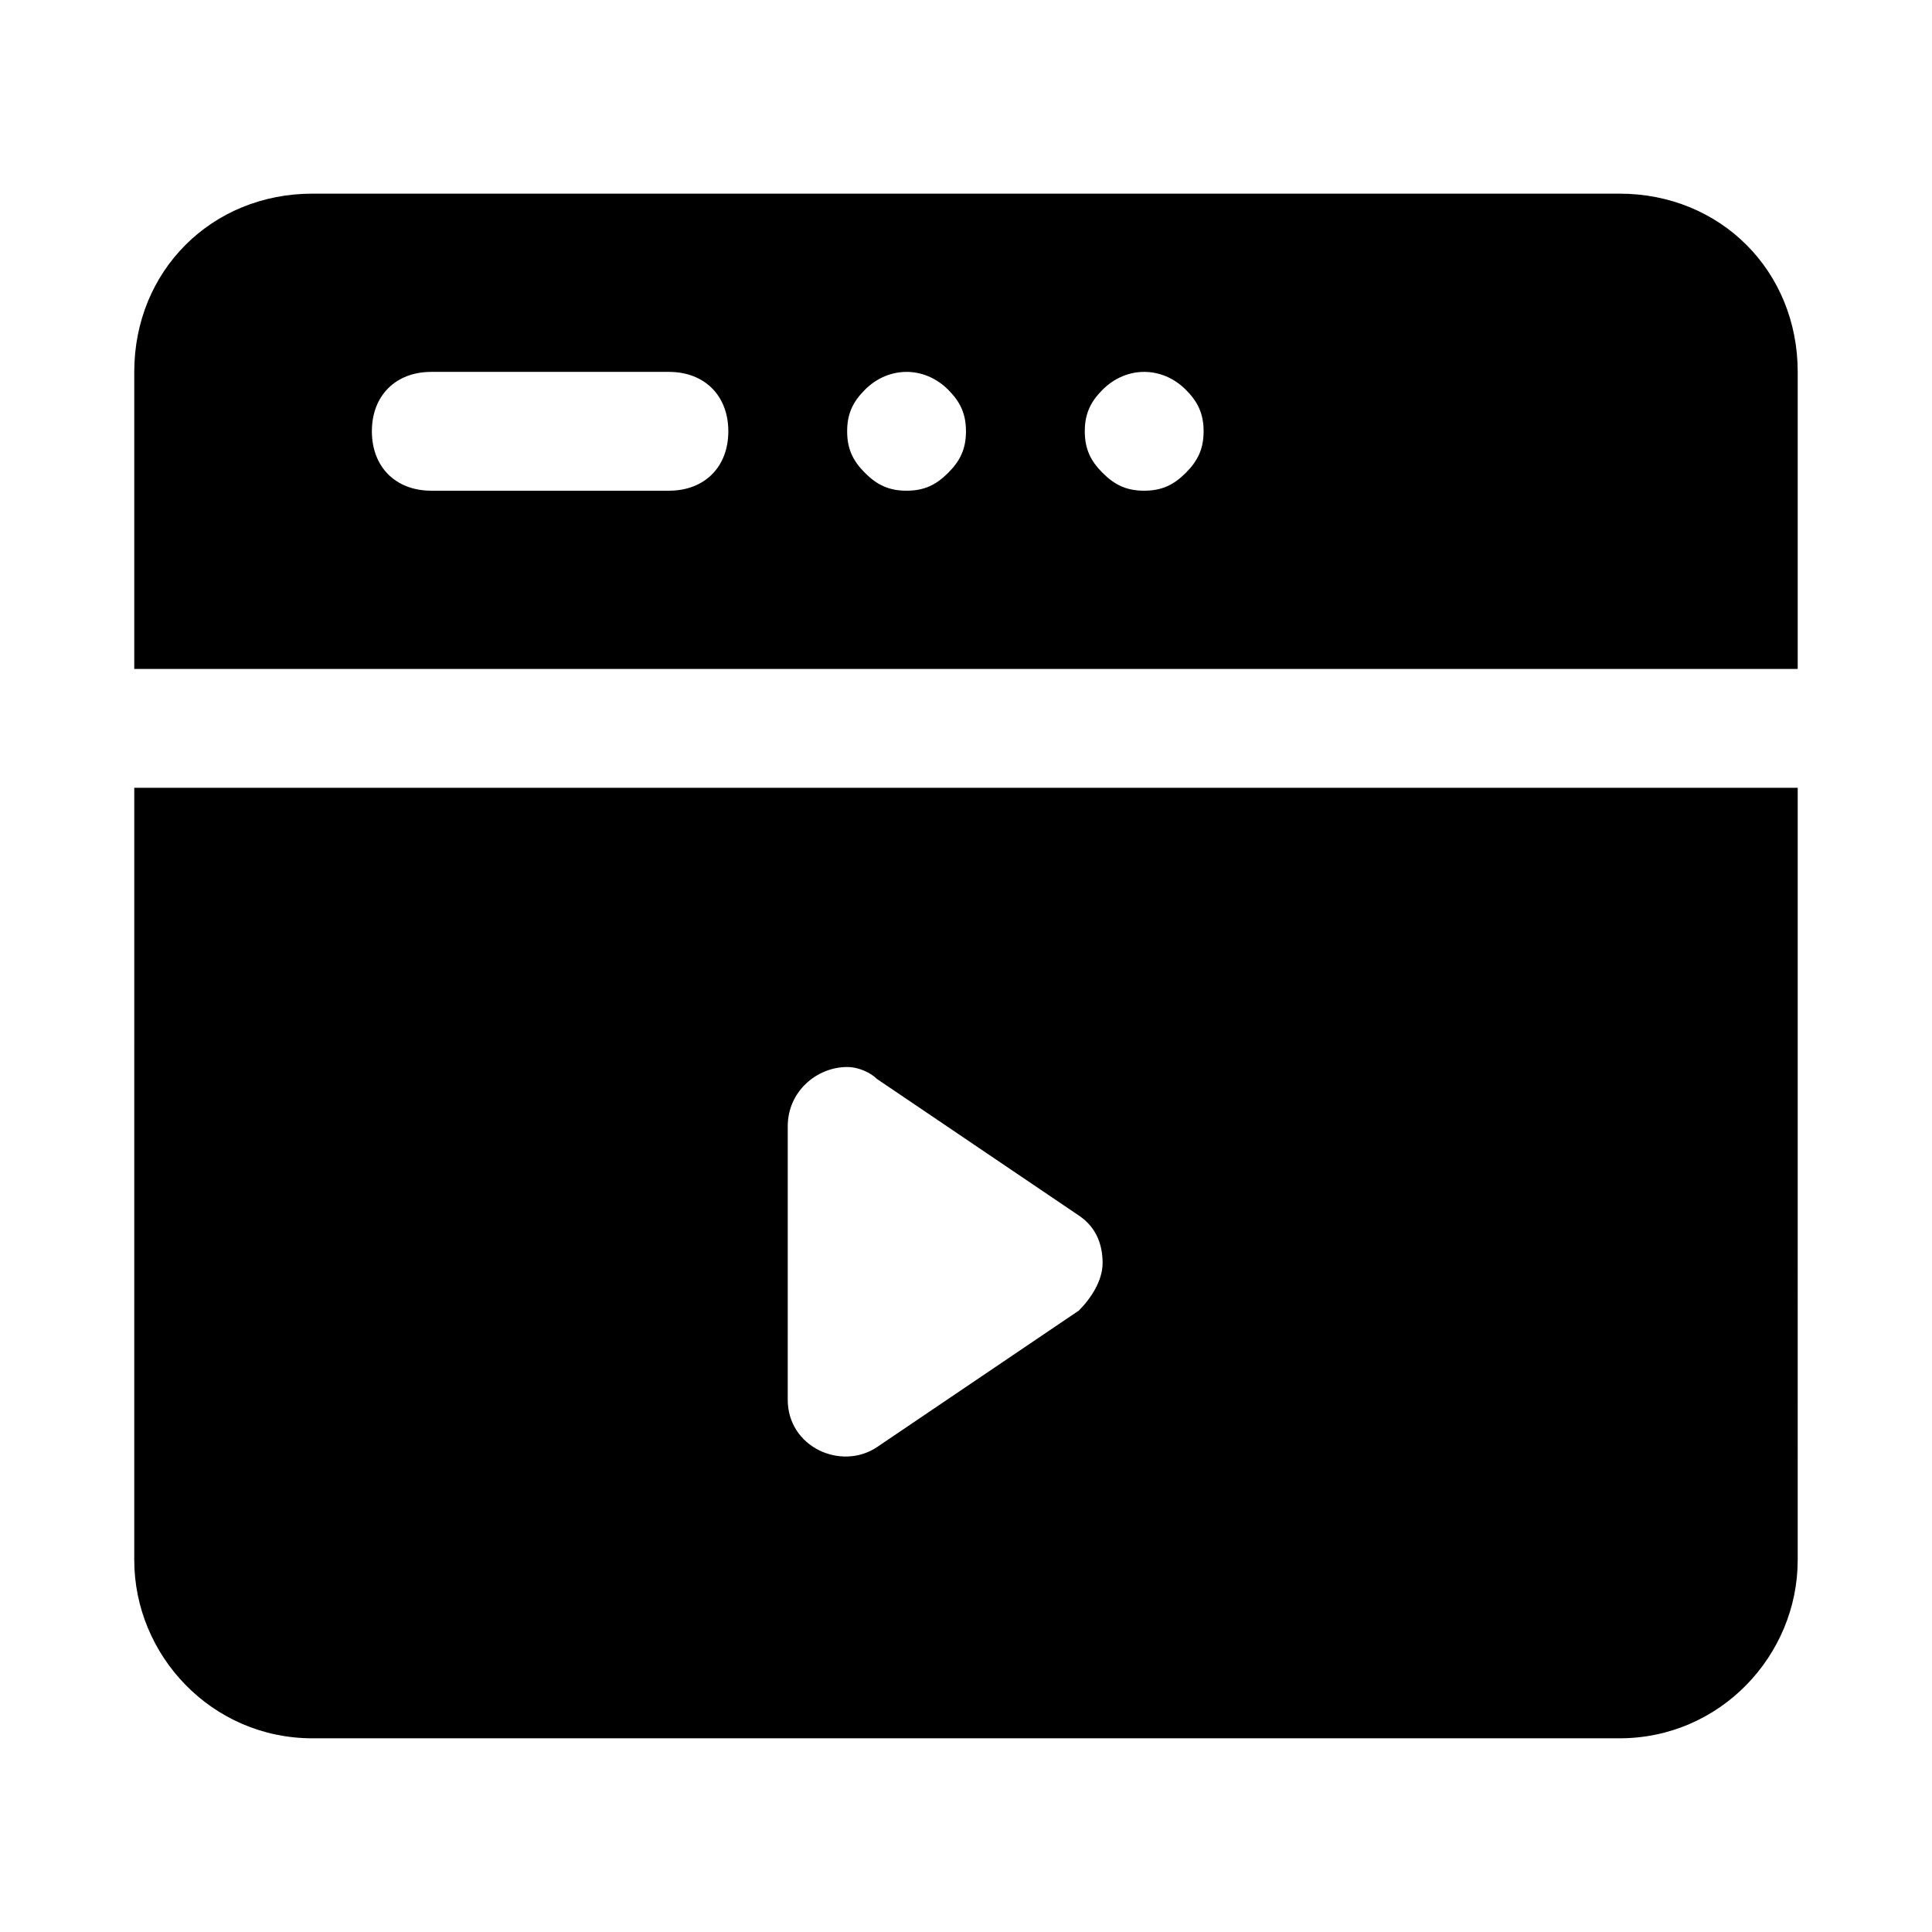 <?xml version="1.0" encoding="UTF-8"?>
<!-- Uploaded to: ICON Repo, www.iconrepo.com, Generator: ICON Repo Mixer Tools -->
<svg fill="#000000" width="800px" height="800px" version="1.1" viewBox="144 144 512 512" xmlns="http://www.w3.org/2000/svg">
 <g>
  <path d="m573.18 195.32h-346.37c-26.762 0-47.23 20.469-47.23 47.234v78.719h440.83v-78.719c0-26.766-20.465-47.234-47.23-47.234zm-251.91 78.723h-62.977c-9.445 0-15.742-6.297-15.742-15.746 0-9.445 6.297-15.742 15.742-15.742h62.977c9.445 0 15.742 6.297 15.742 15.742 0.004 9.449-6.293 15.746-15.742 15.746zm73.996-4.723c-3.148 3.148-6.297 4.723-11.02 4.723s-7.871-1.574-11.02-4.723c-3.148-3.148-4.723-6.301-4.723-11.023 0-4.723 1.574-7.871 4.723-11.02 6.297-6.297 15.742-6.297 22.043 0 3.148 3.148 4.723 6.297 4.723 11.02 0 4.723-1.574 7.875-4.727 11.023zm62.977 0c-3.148 3.148-6.297 4.723-11.02 4.723-4.723 0-7.871-1.574-11.02-4.723-3.148-3.148-4.723-6.301-4.723-11.023 0-4.723 1.574-7.871 4.723-11.02 6.297-6.297 15.742-6.297 22.043 0 3.144 3.148 4.723 6.297 4.723 11.02 0 4.723-1.578 7.875-4.727 11.023z"/>
  <path d="m179.58 557.44c0 25.191 20.469 47.23 47.23 47.23h346.37c26.766 0 47.23-22.043 47.23-47.23l0.004-204.67h-440.83zm173.18-114.93c0-9.445 7.871-15.742 15.742-15.742 3.148 0 6.297 1.574 7.871 3.148l53.531 36.211c4.723 3.148 6.297 7.871 6.297 12.594s-3.148 9.445-6.297 12.594l-53.531 36.211c-9.445 6.297-23.617 0-23.617-12.594z"/>
 </g>
</svg>